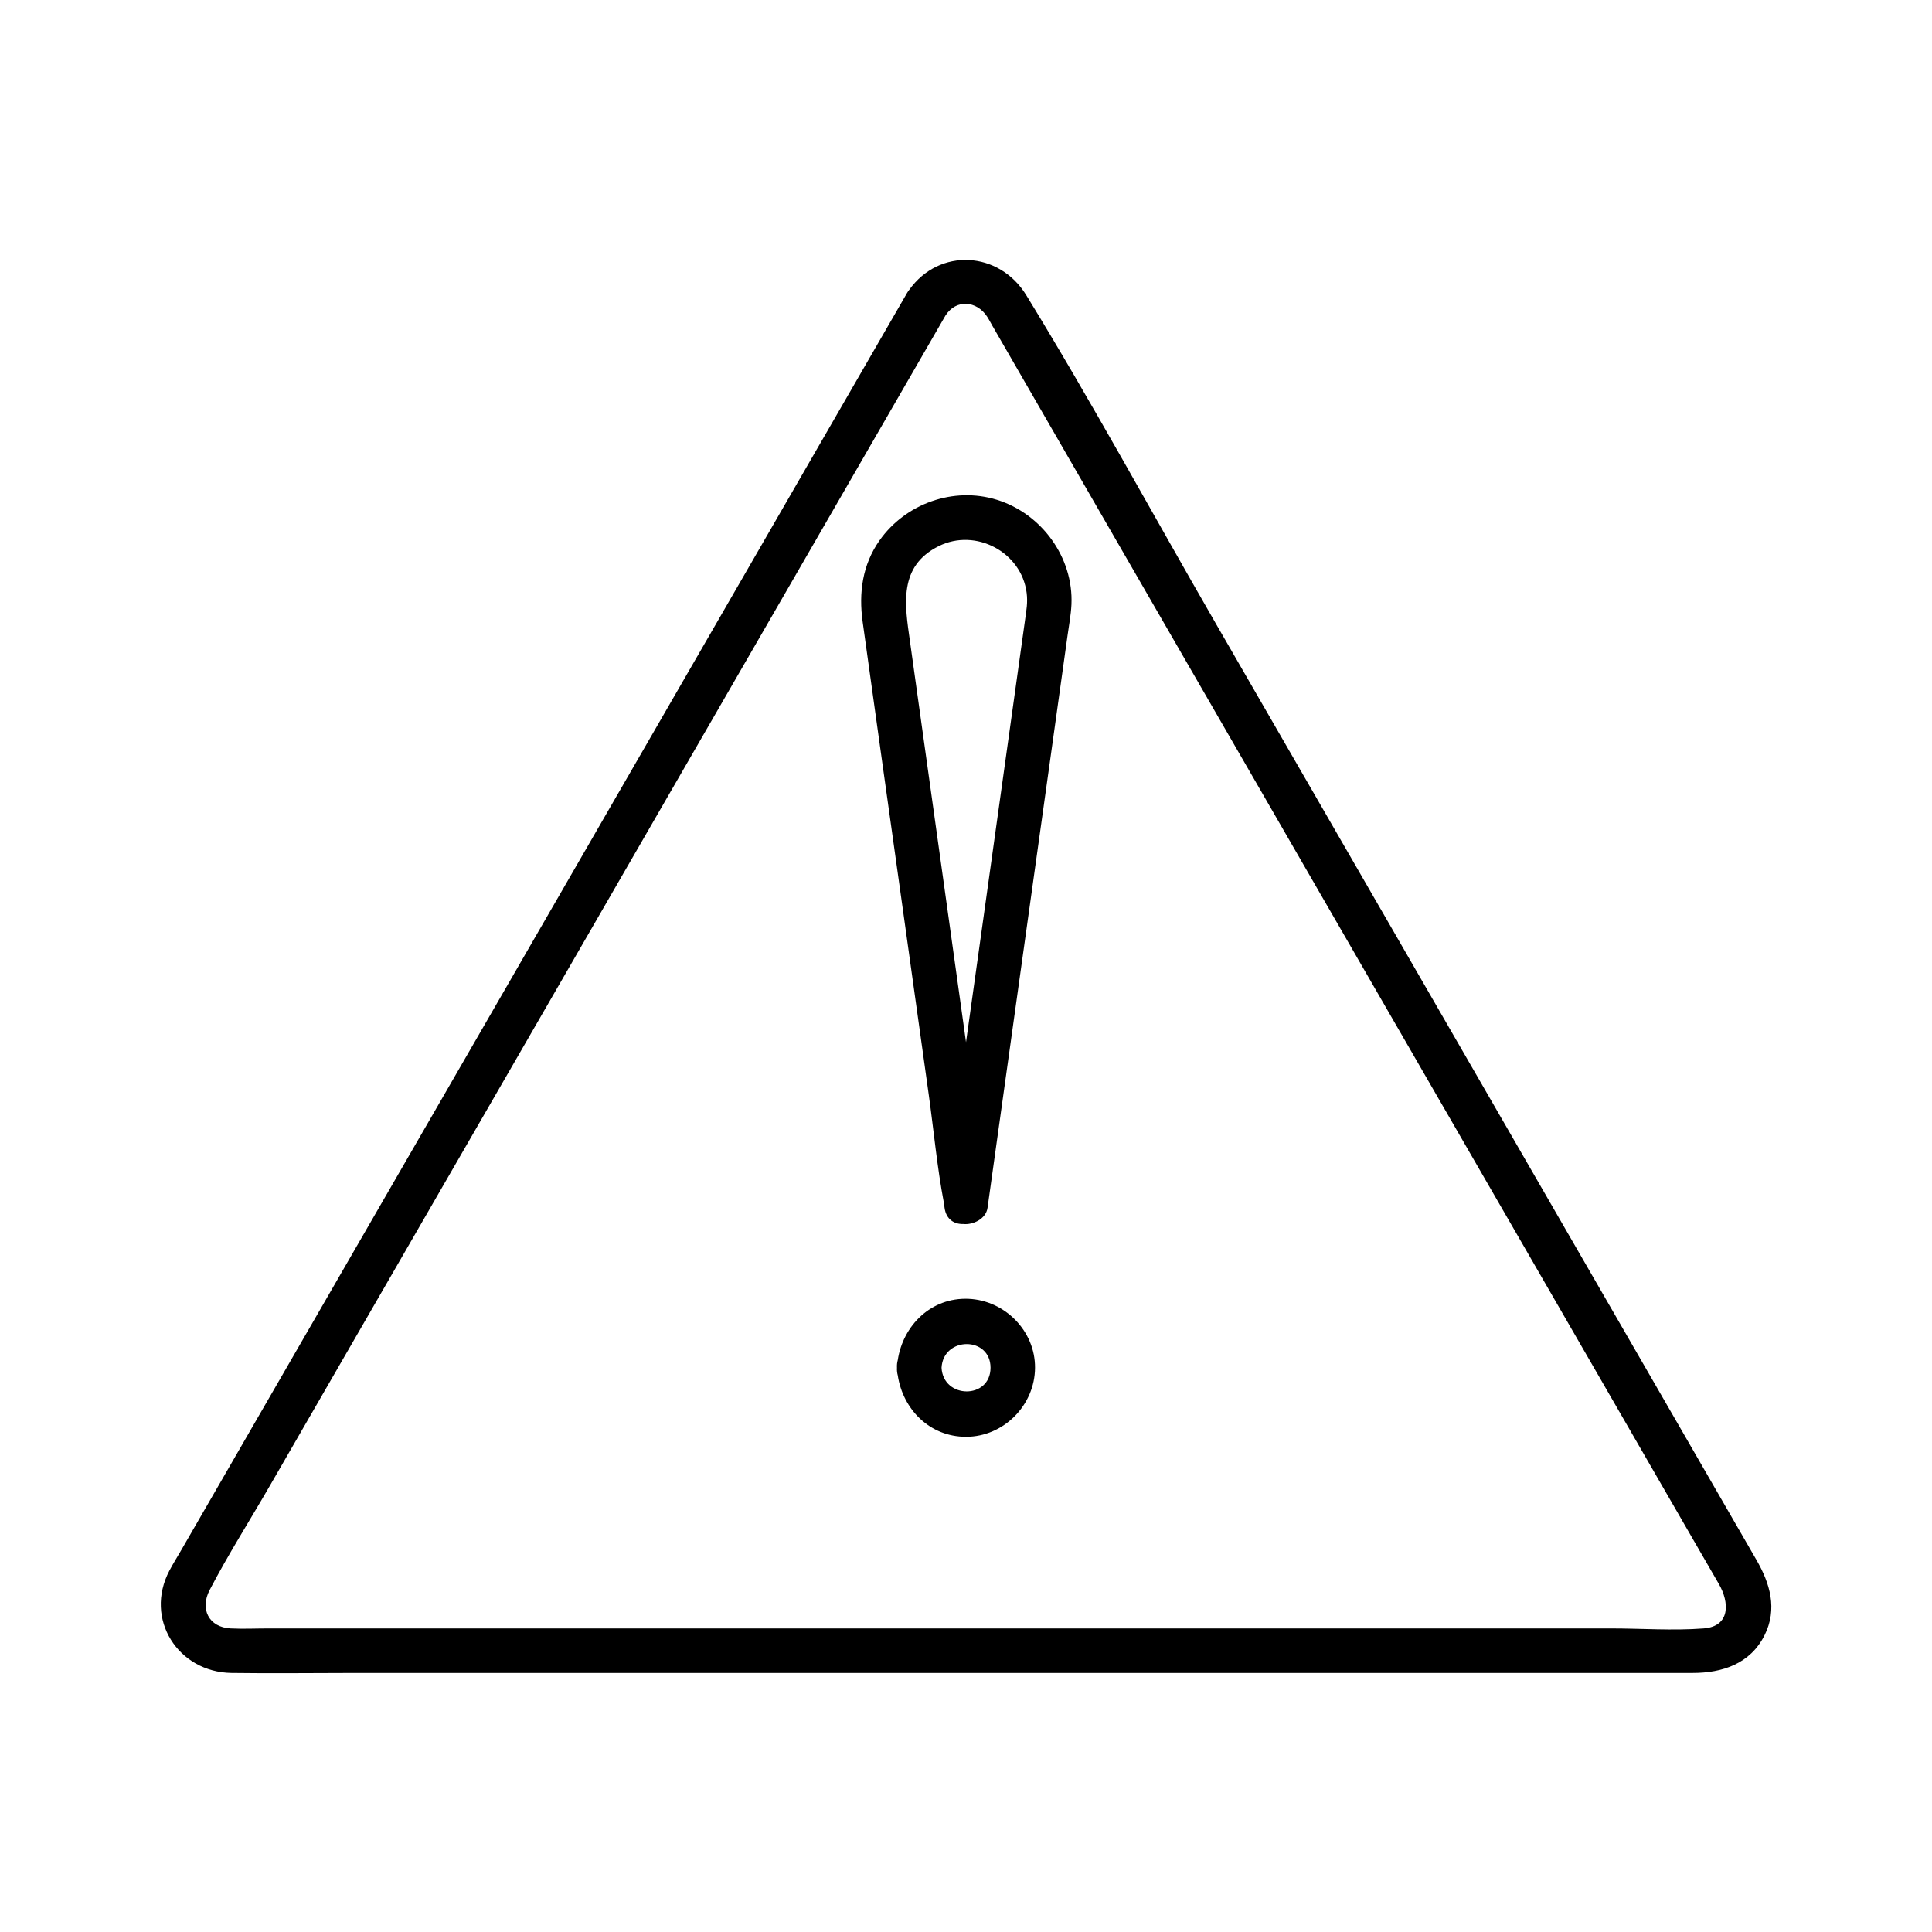 <?xml version="1.0" encoding="UTF-8"?>
<!-- Uploaded to: ICON Repo, www.svgrepo.com, Generator: ICON Repo Mixer Tools -->
<svg fill="#000000" width="800px" height="800px" version="1.1" viewBox="144 144 512 512" xmlns="http://www.w3.org/2000/svg">
 <g>
  <path d="m466.02 308.92c-16.66-28.859-32.629-58.273-50.047-86.68-7.211-11.77-23.047-12.633-31.035-1.406-0.195 0.246-0.383 0.512-0.562 0.816-0.129 0.195-0.246 0.402-0.344 0.602-14.68 25.426-29.363 50.852-44.043 76.289-28.898 50.047-57.789 100.1-86.691 150.15-20.367 35.266-40.727 70.531-61.086 105.8-1.102 1.91-2.281 3.789-3.316 5.738-6.742 12.801 2.262 26.914 16.461 27.117 11 0.156 22.023 0 33.031 0h154.73 159.93 39.566c7.812 0 15.223-2.41 19.012-9.996 3.484-6.957 1.438-13.746-2.144-19.945-18.773-32.52-37.559-65.043-56.336-97.574-29.043-50.293-58.082-100.6-87.129-150.91zm133.55 254.95c2.656 4.606 3.16 11.129-4.102 11.68-8.078 0.621-16.453 0-24.551 0h-142.96-163.09-49.789c-3.297 0-6.633 0.168-9.93 0-5.883-0.297-8.195-5.188-5.598-10.164 4.879-9.359 10.609-18.371 15.883-27.512 10.914-18.902 21.824-37.797 32.738-56.699 28.406-49.211 56.828-98.422 85.234-147.63 19.414-33.633 38.84-67.266 58.254-100.9 0.965-1.672 1.938-3.356 2.902-5.027 2.863-4.438 8.246-3.898 10.992 0.227 0.512 0.766 0.934 1.625 1.398 2.422 2.402 4.152 4.793 8.305 7.191 12.457 9.309 16.129 18.617 32.246 27.926 48.375 27.848 48.234 55.695 96.461 83.543 144.7 22.336 38.68 44.664 77.363 67 116.04 2.336 4.008 4.648 8.016 6.961 12.027z"/>
  <path d="m408.18 276.45c-11.484-3.562-24.215 1.012-31.094 10.773-4.547 6.445-5.539 13.895-4.477 21.539 3.492 25.25 7.055 50.488 10.586 75.738 2.312 16.562 4.625 33.121 6.945 49.691 1.32 9.457 2.203 19.109 3.984 28.496 0.09 0.461 0.129 0.945 0.195 1.418 0.434 3.07 2.59 4.34 4.922 4.269 2.688 0.297 6.062-1.406 6.465-4.269 3.102-22.168 6.199-44.34 9.297-66.508 3.977-28.418 7.941-56.836 11.918-85.254 0.375-2.676 0.895-5.434 1.023-8.129 0.574-12.5-7.918-24.094-19.766-27.766zm7.438 32.062c-3.691 26.391-7.379 52.781-11.059 79.172-1.516 10.832-3.031 21.676-4.555 32.512-0.953-6.82-1.91-13.648-2.863-20.469-4.004-28.625-8-57.25-12.004-85.875-1.34-9.555-3.141-19.777 7.656-25.133 9.742-4.832 21.902 1.535 23.281 12.41 0.32 2.598-0.062 4.559-0.457 7.383z"/>
  <path d="m400.68 488.2c-9.891-0.414-17.367 7.016-18.766 16.254-0.168 0.602-0.246 1.258-0.207 2.008-0.039 0.738 0.039 1.406 0.207 2.008 1.359 9.012 8.453 16.297 18.086 16.297 9.977 0 18.242-8.363 18.293-18.293 0.062-9.742-7.988-17.859-17.613-18.273zm-7.16 18.266c0.453-8.324 12.98-8.395 12.98 0-0.012 8.402-12.539 8.324-12.98 0z"/>
 </g>
</svg>